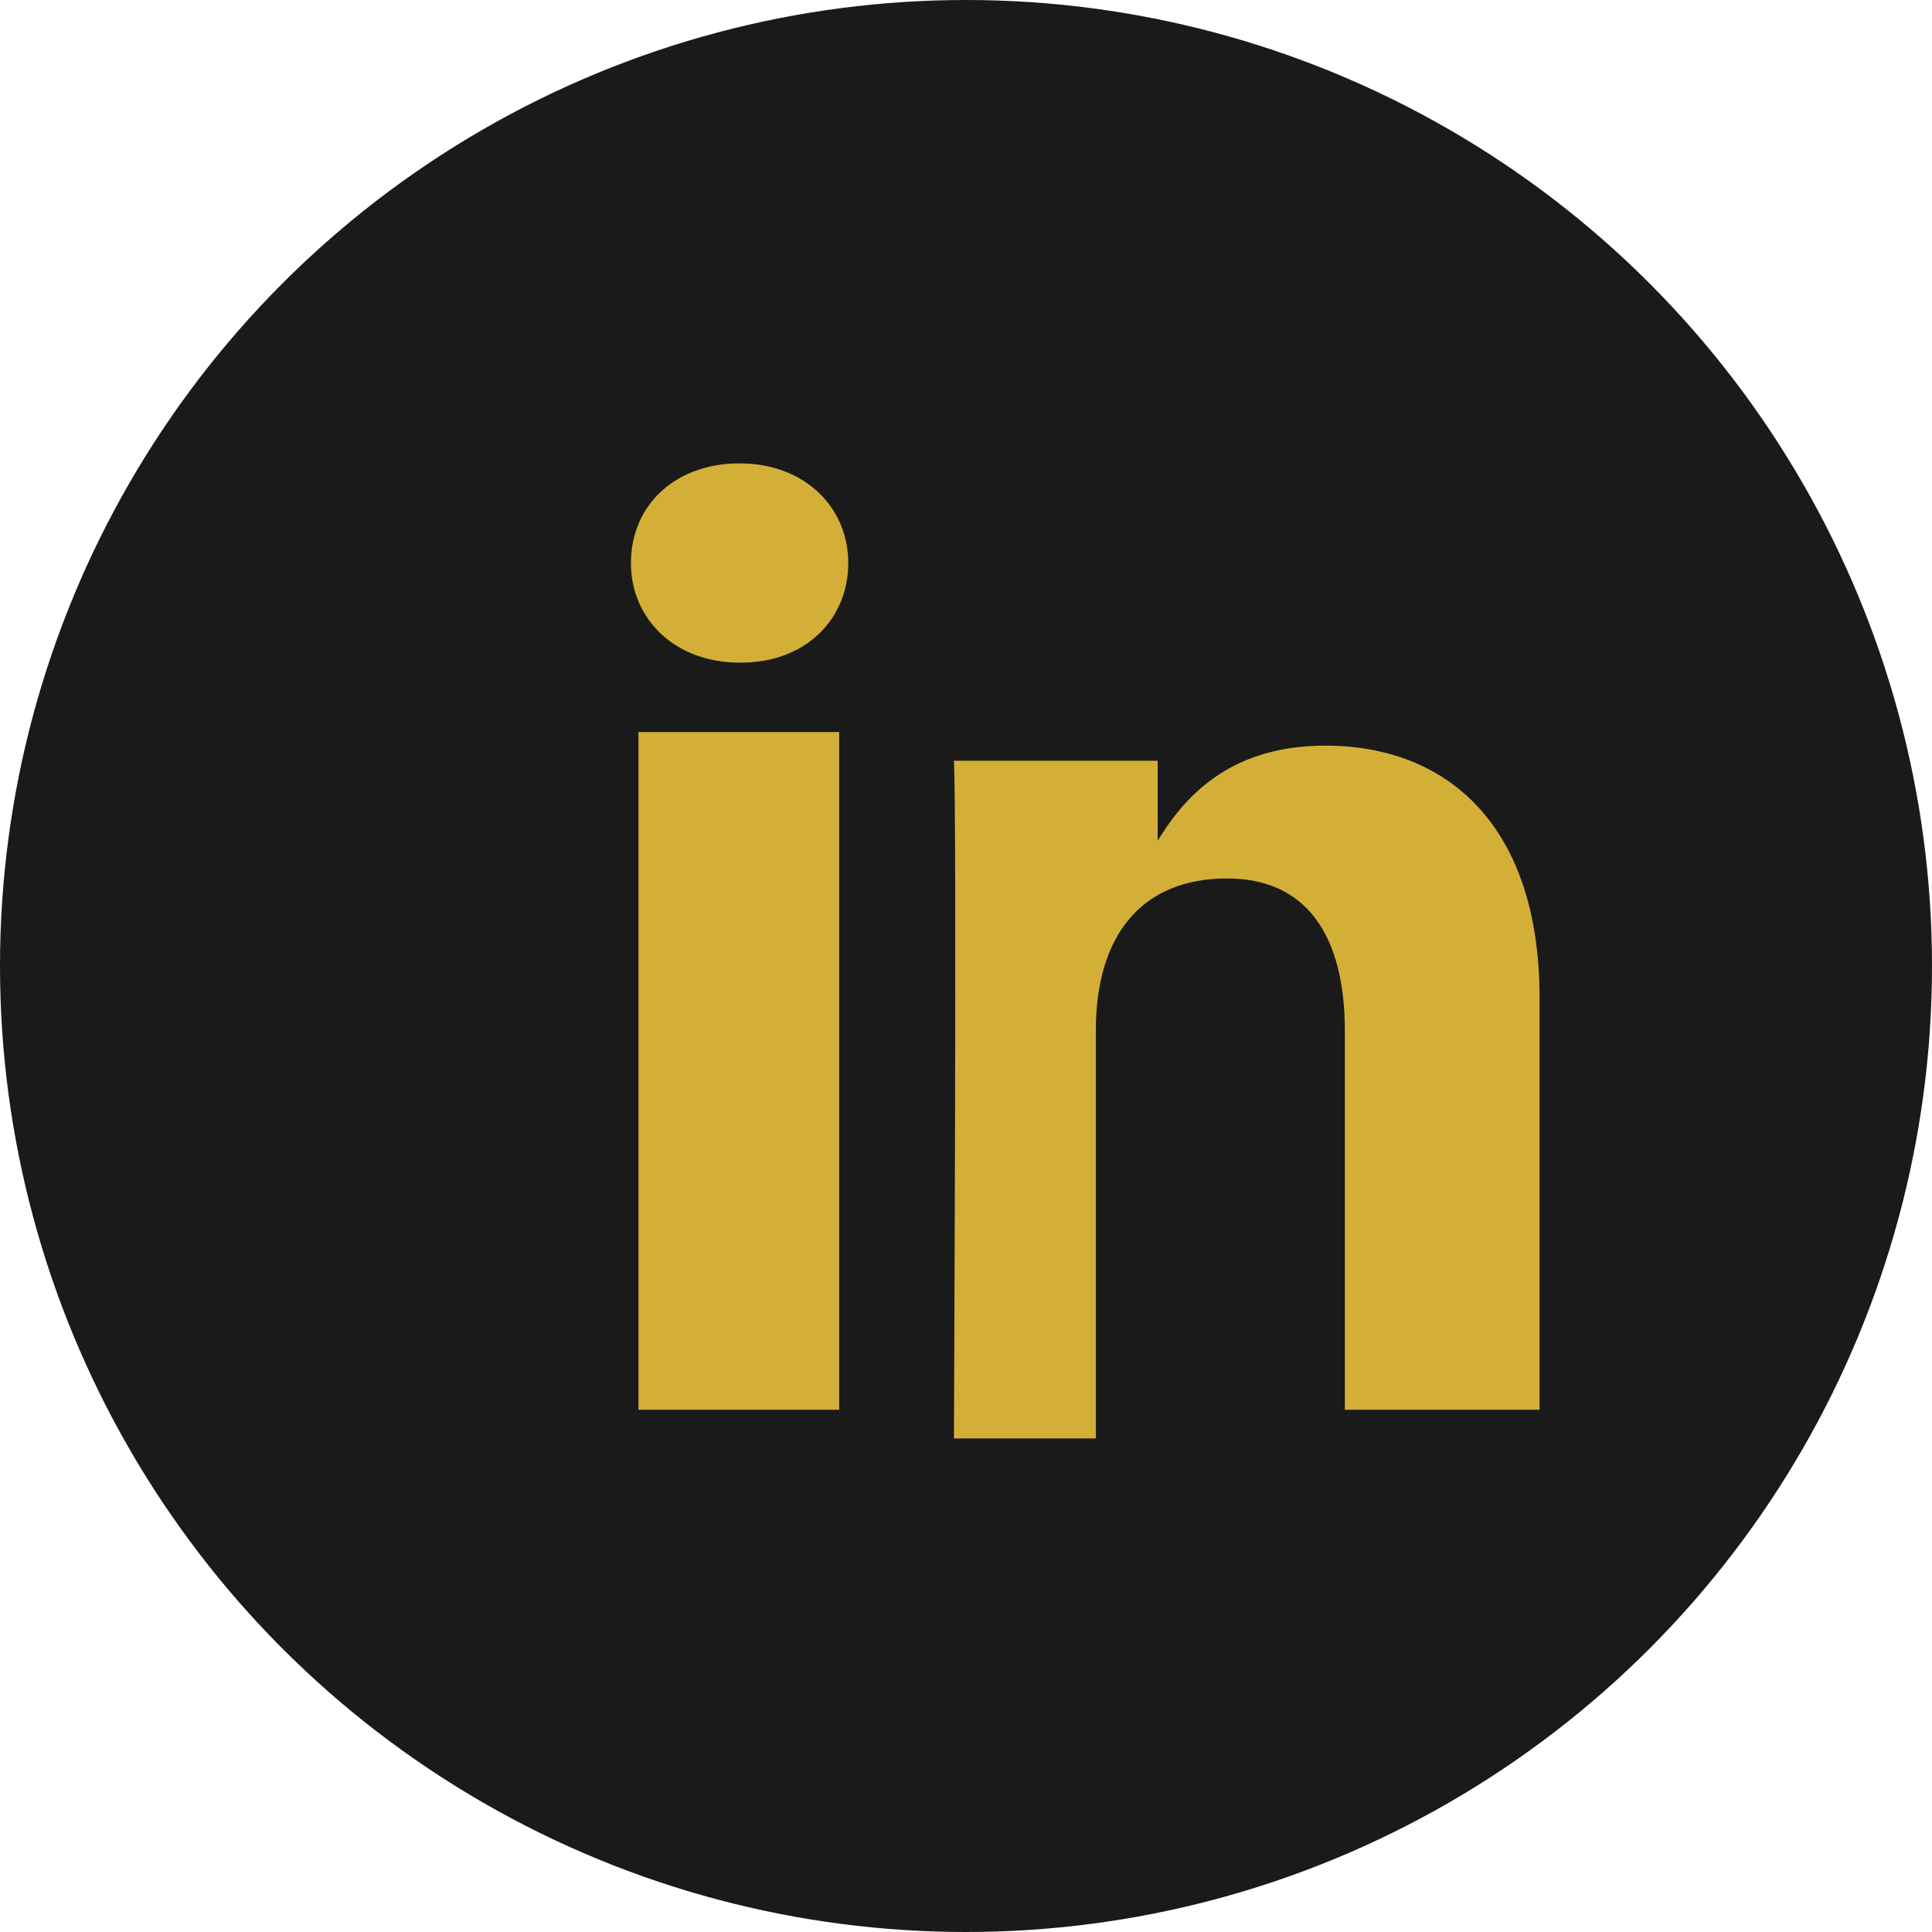 <svg xmlns="http://www.w3.org/2000/svg" width="128" height="128" viewBox="0 0 128 128">
  <rect width="128" height="128" fill="none"/>
  <circle cx="64" cy="64" r="64" fill="#1a1a1a"/>
  <path fill="#d4af37" d="M42.3 48.5h13.3v44.9H42.3V48.5zm6.7-17.8c4.3 0 7.2 2.9 7.2 6.6 0 3.7-2.8 6.6-7.1 6.6h-.1c-4.3 0-7.2-2.9-7.2-6.6 0-3.8 2.9-6.6 7.2-6.6zM72.6 68.3c0-6.3 3-10.1 8.7-10.1 5.2 0 7.8 3.7 7.8 10.1v25.1H102V66.1c0-11.4-6.1-16.7-14.2-16.7-6.6 0-9.5 3.7-11.1 6.3v-5.3H63.2c.2 3.5 0 44.9 0 44.9h9.4V68.3z"/>
</svg>